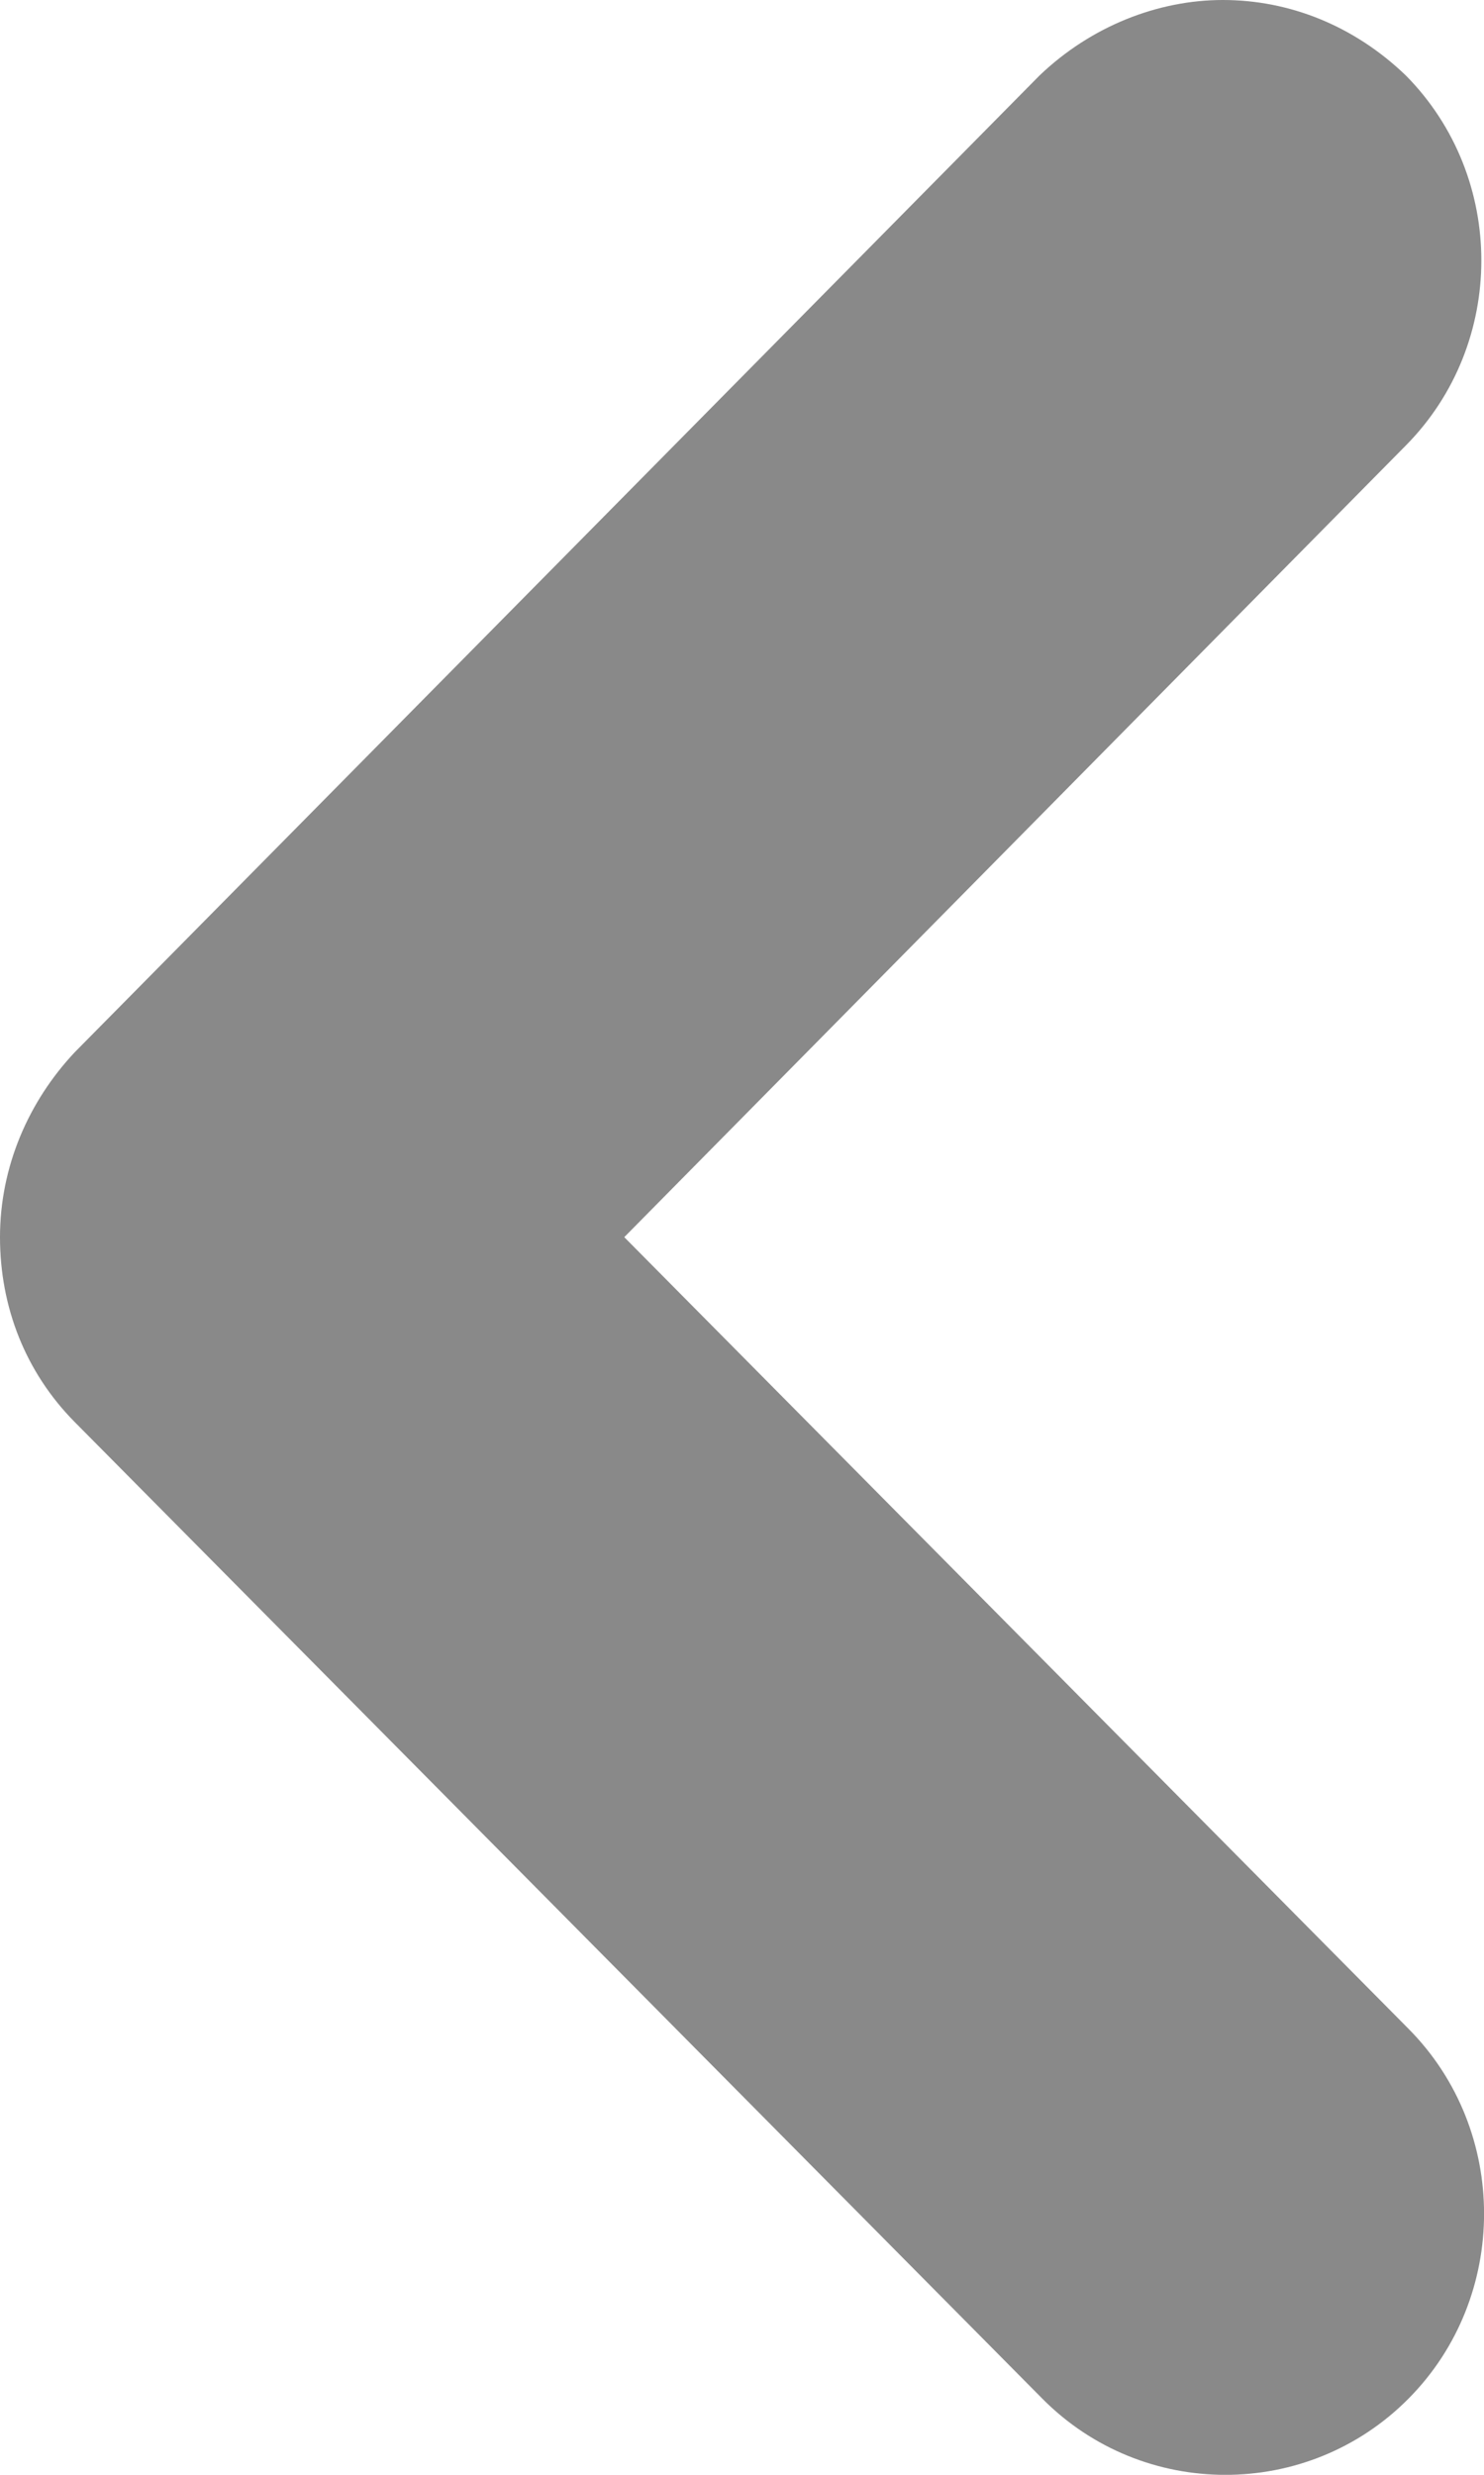 <?xml version="1.0" encoding="UTF-8"?>
<svg width="6px" height="10px" viewBox="0 0 6 10" version="1.1" xmlns="http://www.w3.org/2000/svg" xmlns:xlink="http://www.w3.org/1999/xlink">
    <title>Fill 1 Copy</title>
    <g id="12.28" stroke="none" stroke-width="1" fill="none" fill-rule="evenodd">
        <g id="Territories-List" transform="translate(-783, -1450)" fill="#898989">
            <g id="Group-6" transform="translate(120, 559)">
                <g id="Group-5" transform="translate(663, 886)">
                    <path d="M-2,8.056 C-2,7.785 -1.895,7.524 -1.695,7.316 C-1.284,6.909 -0.611,6.909 -0.2,7.316 L2.999,10.476 L6.198,7.305 C6.608,6.898 7.282,6.898 7.692,7.305 C8.103,7.712 8.103,8.379 7.692,8.786 L3.746,12.698 C3.546,12.896 3.283,13 2.999,13 C2.715,13 2.451,12.885 2.252,12.698 L-1.695,8.797 C-1.895,8.588 -2,8.317 -2,8.056" id="Fill-1-Copy" transform="translate(3, 10) rotate(90) translate(-3, -10) "></path>
                </g>
            </g>
        </g>
    </g>
</svg>
